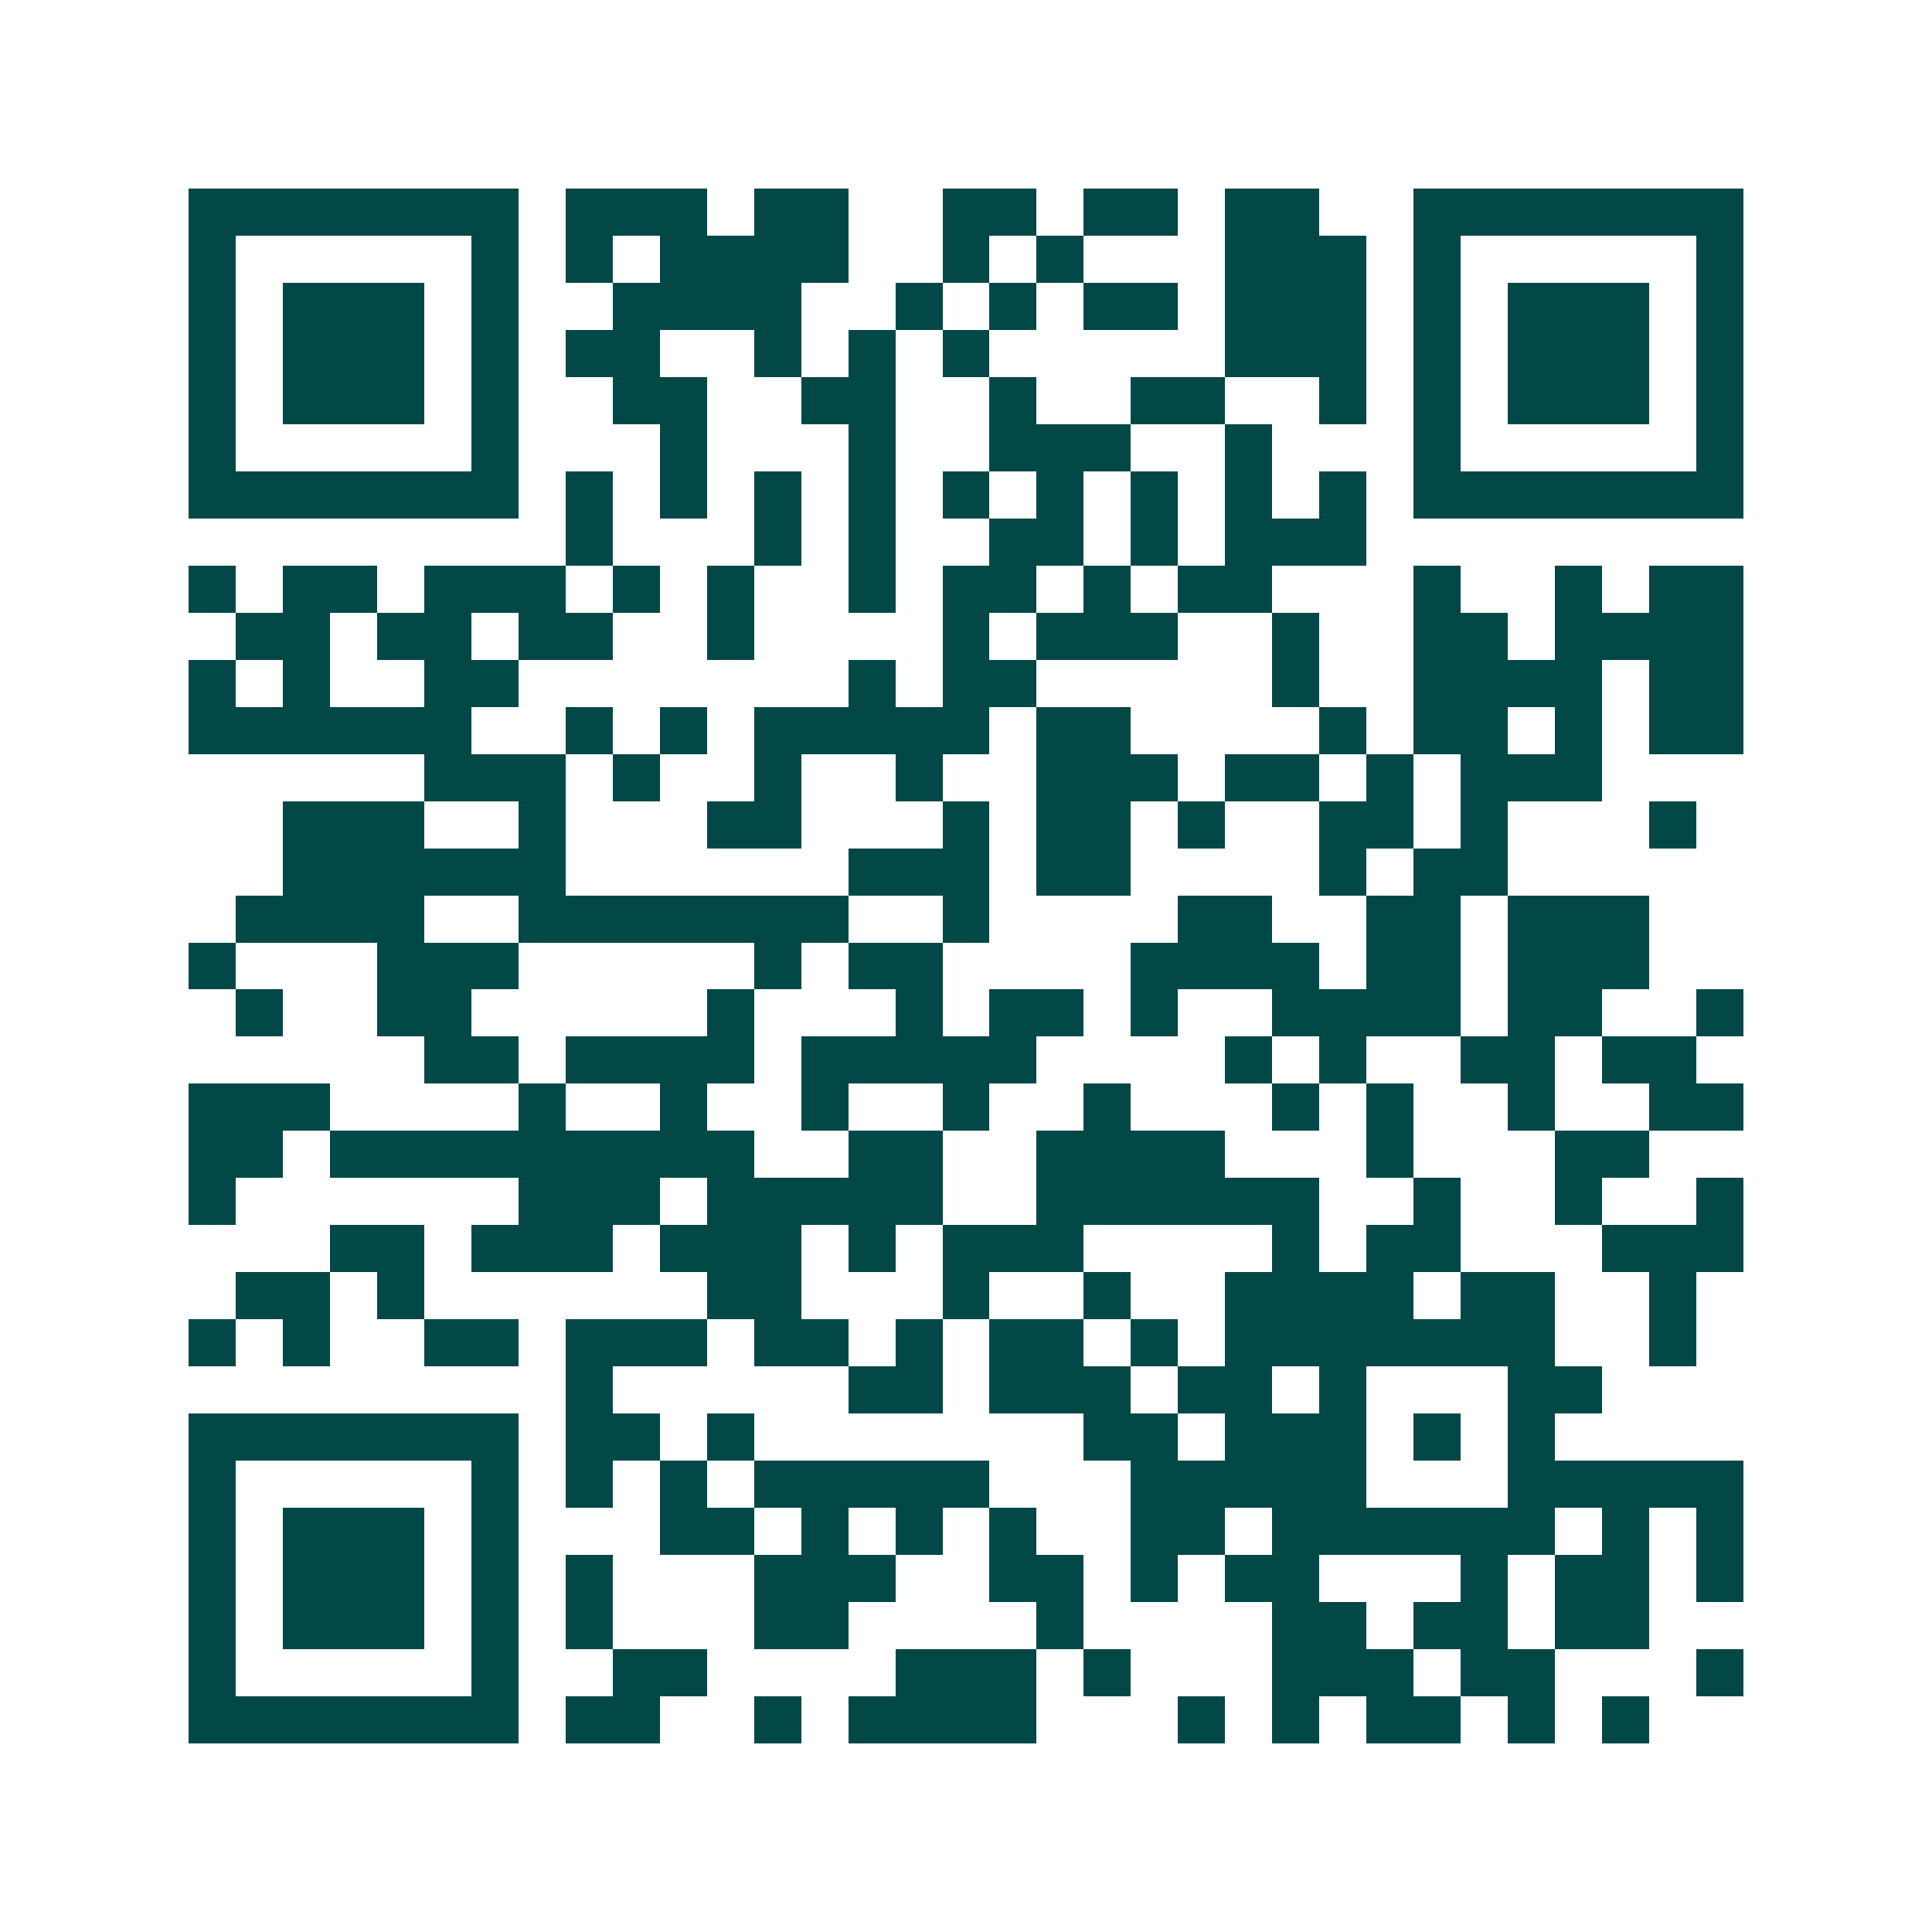 <svg xmlns="http://www.w3.org/2000/svg" width="200" height="200" viewBox="0 0 41 41" shape-rendering="crispEdges"><path fill="#ffffff" d="M0 0h41v41H0z"/><path stroke="#014847" d="M4 4.5h7m1 0h3m1 0h2m2 0h2m1 0h2m1 0h2m2 0h7M4 5.5h1m5 0h1m1 0h1m1 0h4m2 0h1m1 0h1m3 0h3m1 0h1m5 0h1M4 6.5h1m1 0h3m1 0h1m2 0h4m2 0h1m1 0h1m1 0h2m1 0h3m1 0h1m1 0h3m1 0h1M4 7.5h1m1 0h3m1 0h1m1 0h2m2 0h1m1 0h1m1 0h1m5 0h3m1 0h1m1 0h3m1 0h1M4 8.5h1m1 0h3m1 0h1m2 0h2m2 0h2m2 0h1m2 0h2m2 0h1m1 0h1m1 0h3m1 0h1M4 9.5h1m5 0h1m3 0h1m3 0h1m2 0h3m2 0h1m3 0h1m5 0h1M4 10.5h7m1 0h1m1 0h1m1 0h1m1 0h1m1 0h1m1 0h1m1 0h1m1 0h1m1 0h1m1 0h7M12 11.5h1m3 0h1m1 0h1m2 0h2m1 0h1m1 0h3M4 12.5h1m1 0h2m1 0h3m1 0h1m1 0h1m2 0h1m1 0h2m1 0h1m1 0h2m3 0h1m2 0h1m1 0h2M5 13.5h2m1 0h2m1 0h2m2 0h1m4 0h1m1 0h3m2 0h1m2 0h2m1 0h4M4 14.5h1m1 0h1m2 0h2m7 0h1m1 0h2m5 0h1m2 0h4m1 0h2M4 15.5h6m2 0h1m1 0h1m1 0h5m1 0h2m4 0h1m1 0h2m1 0h1m1 0h2M9 16.5h3m1 0h1m2 0h1m2 0h1m2 0h3m1 0h2m1 0h1m1 0h3M6 17.5h3m2 0h1m3 0h2m3 0h1m1 0h2m1 0h1m2 0h2m1 0h1m3 0h1M6 18.5h6m6 0h3m1 0h2m4 0h1m1 0h2M5 19.5h4m2 0h7m2 0h1m4 0h2m2 0h2m1 0h3M4 20.5h1m3 0h3m5 0h1m1 0h2m4 0h4m1 0h2m1 0h3M5 21.5h1m2 0h2m5 0h1m3 0h1m1 0h2m1 0h1m2 0h4m1 0h2m2 0h1M9 22.5h2m1 0h4m1 0h5m4 0h1m1 0h1m2 0h2m1 0h2M4 23.5h3m4 0h1m2 0h1m2 0h1m2 0h1m2 0h1m3 0h1m1 0h1m2 0h1m2 0h2M4 24.5h2m1 0h9m2 0h2m2 0h4m3 0h1m3 0h2M4 25.5h1m6 0h3m1 0h5m2 0h6m2 0h1m2 0h1m2 0h1M7 26.5h2m1 0h3m1 0h3m1 0h1m1 0h3m4 0h1m1 0h2m3 0h3M5 27.5h2m1 0h1m6 0h2m3 0h1m2 0h1m2 0h4m1 0h2m2 0h1M4 28.5h1m1 0h1m2 0h2m1 0h3m1 0h2m1 0h1m1 0h2m1 0h1m1 0h7m2 0h1M12 29.5h1m5 0h2m1 0h3m1 0h2m1 0h1m3 0h2M4 30.5h7m1 0h2m1 0h1m7 0h2m1 0h3m1 0h1m1 0h1M4 31.5h1m5 0h1m1 0h1m1 0h1m1 0h5m3 0h5m3 0h5M4 32.5h1m1 0h3m1 0h1m3 0h2m1 0h1m1 0h1m1 0h1m2 0h2m1 0h6m1 0h1m1 0h1M4 33.5h1m1 0h3m1 0h1m1 0h1m3 0h3m2 0h2m1 0h1m1 0h2m3 0h1m1 0h2m1 0h1M4 34.5h1m1 0h3m1 0h1m1 0h1m3 0h2m4 0h1m4 0h2m1 0h2m1 0h2M4 35.5h1m5 0h1m2 0h2m4 0h3m1 0h1m3 0h3m1 0h2m3 0h1M4 36.5h7m1 0h2m2 0h1m1 0h4m3 0h1m1 0h1m1 0h2m1 0h1m1 0h1"/></svg>
